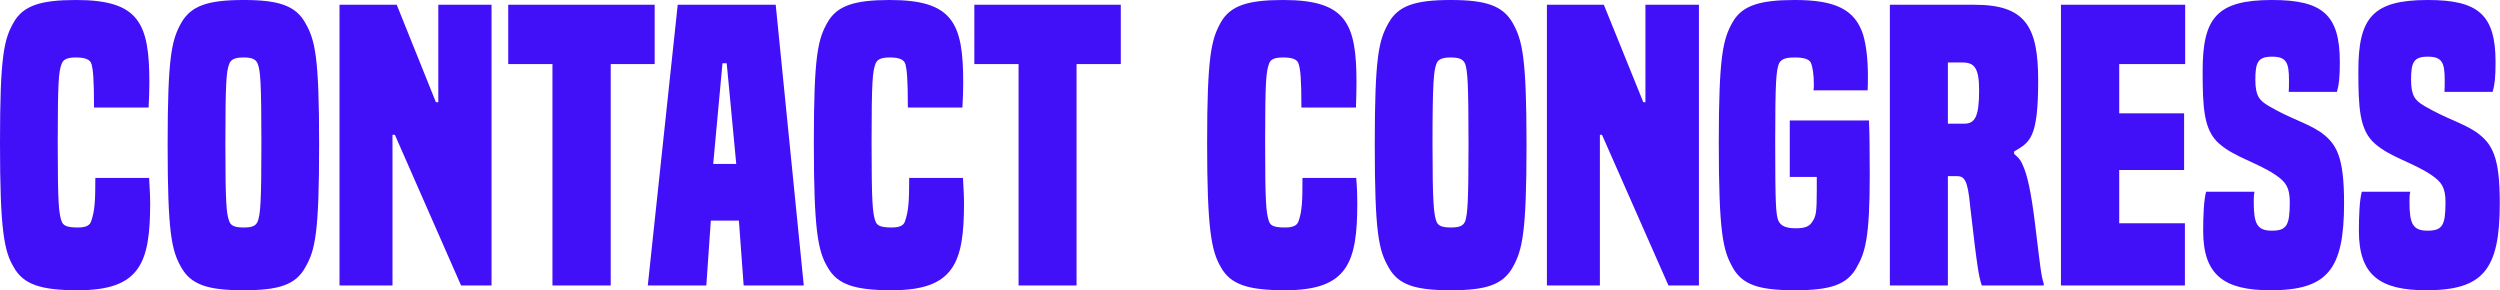 <svg data-v-423bf9ae="" xmlns="http://www.w3.org/2000/svg" viewBox="0 0 516.734 60" class="font"><!----><!----><defs data-v-423bf9ae=""><linearGradient data-v-423bf9ae="" gradientTransform="rotate(25)" id="ce17c7b4-9b0f-452d-b58f-ffdaf0ea409b" x1="0%" y1="0%" x2="100%" y2="0%"><stop data-v-423bf9ae="" offset="0%" style="stop-color: rgb(65, 15, 248); stop-opacity: 1;"></stop><stop data-v-423bf9ae="" offset="100%" style="stop-color: rgb(65, 15, 248); stop-opacity: 1;"></stop></linearGradient></defs><g data-v-423bf9ae="" id="47c2df32-2a57-411f-b0e9-3fceaeb87951" fill="url(#ce17c7b4-9b0f-452d-b58f-ffdaf0ea409b)" transform="matrix(5.474,0,0,5.474,-1.697,-14.726)"><path d="M3.91 9.41C3.91 10.28 3.89 10.65 3.75 11.05C3.70 11.21 3.54 11.28 3.25 11.28C2.83 11.28 2.69 11.21 2.63 11.03C2.53 10.72 2.49 10.39 2.49 8.05C2.49 5.75 2.53 5.40 2.63 5.12C2.69 4.94 2.83 4.86 3.18 4.86C3.54 4.86 3.72 4.94 3.77 5.12C3.82 5.32 3.86 5.63 3.86 6.75L5.92 6.75C5.94 6.40 5.95 6.08 5.95 5.81C5.95 3.56 5.56 2.69 3.18 2.69C1.85 2.69 1.19 2.90 0.83 3.53C0.46 4.17 0.31 4.80 0.31 8.08C0.31 11.35 0.46 12.17 0.83 12.78C1.19 13.43 1.85 13.65 3.25 13.65C5.61 13.65 5.98 12.61 5.98 10.36C5.98 10.07 5.96 9.74 5.94 9.41ZM11.84 12.78C12.21 12.14 12.36 11.49 12.36 8.16C12.36 4.83 12.21 4.21 11.84 3.56C11.48 2.91 10.85 2.69 9.51 2.69C8.15 2.69 7.52 2.91 7.15 3.56C6.79 4.21 6.64 4.83 6.64 8.16C6.64 11.49 6.79 12.14 7.15 12.78C7.52 13.44 8.15 13.65 9.51 13.65C10.85 13.65 11.48 13.44 11.84 12.78ZM10.05 11.03C9.98 11.21 9.86 11.28 9.51 11.28C9.16 11.28 9.02 11.21 8.96 11.03C8.86 10.75 8.82 10.37 8.82 8.11C8.82 5.77 8.86 5.39 8.96 5.12C9.02 4.94 9.16 4.86 9.51 4.86C9.86 4.86 9.98 4.94 10.05 5.12C10.14 5.39 10.18 5.77 10.18 8.11C10.18 10.37 10.14 10.75 10.05 11.03ZM18.87 13.47L18.87 2.87L16.86 2.87L16.86 6.55L16.77 6.55L15.29 2.87L13.13 2.87L13.13 13.47L15.13 13.47L15.13 7.78L15.22 7.78L17.72 13.47ZM23.37 13.47L23.37 5.11L25.03 5.11L25.03 2.87L19.50 2.87L19.50 5.11L21.17 5.11L21.17 13.47ZM30.66 13.47L29.60 2.87L25.90 2.87L24.77 13.47L26.98 13.47L27.15 11.02L28.21 11.02L28.39 13.47ZM28.11 8.88L27.24 8.88L27.59 5.08L27.75 5.08ZM34.64 9.41C34.64 10.28 34.62 10.65 34.48 11.05C34.43 11.21 34.27 11.28 33.98 11.28C33.56 11.28 33.42 11.21 33.36 11.03C33.26 10.72 33.22 10.39 33.22 8.05C33.22 5.75 33.26 5.40 33.36 5.12C33.42 4.94 33.56 4.86 33.91 4.86C34.27 4.86 34.45 4.94 34.50 5.12C34.55 5.32 34.59 5.63 34.59 6.75L36.65 6.75C36.67 6.40 36.68 6.08 36.68 5.81C36.68 3.56 36.29 2.69 33.91 2.69C32.58 2.69 31.92 2.90 31.56 3.53C31.19 4.17 31.04 4.80 31.04 8.08C31.04 11.35 31.19 12.17 31.56 12.78C31.92 13.43 32.58 13.65 33.98 13.65C36.34 13.65 36.71 12.61 36.71 10.36C36.71 10.07 36.69 9.74 36.67 9.41ZM40.96 13.47L40.96 5.11L42.63 5.11L42.63 2.87L37.10 2.87L37.10 5.11L38.77 5.11L38.77 13.47ZM49.49 9.41C49.49 10.28 49.48 10.65 49.34 11.05C49.28 11.21 49.13 11.28 48.83 11.28C48.41 11.28 48.27 11.21 48.22 11.03C48.12 10.72 48.08 10.39 48.08 8.05C48.08 5.75 48.12 5.40 48.22 5.12C48.27 4.94 48.41 4.86 48.76 4.86C49.13 4.86 49.31 4.94 49.35 5.12C49.41 5.32 49.45 5.63 49.45 6.75L51.51 6.75C51.52 6.40 51.53 6.08 51.53 5.81C51.53 3.56 51.14 2.69 48.76 2.69C47.43 2.69 46.77 2.90 46.41 3.53C46.05 4.17 45.89 4.80 45.89 8.08C45.89 11.35 46.05 12.17 46.41 12.78C46.77 13.43 47.43 13.65 48.83 13.65C51.20 13.65 51.56 12.61 51.56 10.36C51.56 10.07 51.55 9.74 51.52 9.41ZM57.43 12.78C57.79 12.14 57.95 11.49 57.95 8.16C57.95 4.83 57.79 4.21 57.43 3.56C57.06 2.91 56.43 2.69 55.09 2.69C53.73 2.69 53.10 2.91 52.74 3.56C52.37 4.21 52.22 4.83 52.22 8.16C52.22 11.49 52.37 12.14 52.74 12.78C53.10 13.44 53.73 13.65 55.09 13.65C56.43 13.65 57.06 13.44 57.43 12.78ZM55.64 11.03C55.57 11.21 55.44 11.28 55.09 11.28C54.74 11.28 54.60 11.21 54.54 11.03C54.45 10.75 54.40 10.37 54.40 8.11C54.40 5.77 54.45 5.39 54.54 5.12C54.60 4.94 54.74 4.86 55.09 4.86C55.44 4.86 55.57 4.94 55.64 5.12C55.72 5.39 55.76 5.77 55.76 8.11C55.76 10.37 55.72 10.75 55.64 11.03ZM64.46 13.47L64.46 2.87L62.44 2.87L62.44 6.55L62.36 6.55L60.87 2.87L58.72 2.87L58.72 13.47L60.72 13.47L60.72 7.78L60.80 7.78L63.31 13.47ZM68.91 9.87C68.91 10.71 68.88 10.85 68.75 11.05C68.64 11.23 68.49 11.31 68.12 11.31C67.76 11.31 67.54 11.23 67.45 11.00C67.37 10.75 67.34 10.47 67.34 8.05C67.34 5.75 67.38 5.40 67.47 5.12C67.54 4.94 67.69 4.86 68.07 4.86C68.47 4.86 68.67 4.94 68.71 5.12C68.75 5.26 68.80 5.46 68.80 5.92C68.80 5.98 68.80 6.05 68.78 6.10L70.83 6.10C70.84 5.92 70.84 5.82 70.84 5.56C70.84 4.93 70.78 4.41 70.66 4.00C70.35 3.05 69.62 2.69 68.08 2.69C66.75 2.69 66.09 2.90 65.73 3.53C65.37 4.17 65.21 4.80 65.21 8.08C65.21 11.49 65.37 12.14 65.73 12.78C66.09 13.44 66.72 13.65 68.08 13.65C69.43 13.65 70.06 13.44 70.42 12.78C70.74 12.22 70.91 11.65 70.91 9.32C70.91 8.34 70.90 7.60 70.88 7.24L67.89 7.24L67.89 9.37L68.91 9.37ZM77.48 13.47L77.48 13.40C77.38 13.09 77.36 12.85 77.15 11.13C77 9.90 76.85 9.27 76.69 8.93C76.59 8.68 76.47 8.60 76.36 8.50L76.36 8.41C76.96 8.06 77.27 7.91 77.27 5.73C77.27 3.68 76.78 2.87 74.87 2.87L71.67 2.87L71.67 13.47L73.86 13.47L73.86 9.34L74.20 9.34C74.48 9.34 74.61 9.48 74.70 10.46C74.98 12.91 75.03 13.12 75.14 13.47ZM73.86 7.36L73.86 5.05L74.42 5.05C74.86 5.05 75.04 5.26 75.04 6.10C75.04 7.08 74.89 7.36 74.48 7.36ZM82.81 13.47L82.81 11.12L80.33 11.12L80.33 9.11L82.78 9.11L82.78 6.97L80.33 6.97L80.33 5.11L82.82 5.11L82.82 2.87L78.13 2.87L78.13 13.47ZM88.55 6.16C88.63 5.89 88.66 5.60 88.66 5.03C88.66 3.23 87.99 2.69 86.10 2.69C84.01 2.69 83.48 3.37 83.48 5.36C83.48 6.76 83.52 7.60 84.10 8.11C84.67 8.62 85.55 8.83 86.24 9.30C86.62 9.56 86.77 9.77 86.77 10.32C86.77 11.21 86.65 11.40 86.09 11.40C85.53 11.40 85.41 11.13 85.41 10.32C85.41 10.16 85.41 10.04 85.44 9.93L83.61 9.93C83.52 10.26 83.50 10.88 83.50 11.41C83.50 13.08 84.29 13.65 86.04 13.65C88.19 13.65 88.82 12.88 88.82 10.36C88.82 8.60 88.54 8.11 87.92 7.67C87.37 7.31 86.81 7.18 85.97 6.69C85.62 6.48 85.47 6.31 85.47 5.70C85.47 5.04 85.57 4.83 86.10 4.83C86.63 4.83 86.74 5.04 86.74 5.70C86.74 5.95 86.74 6.02 86.73 6.16ZM94.43 6.16C94.51 5.89 94.54 5.60 94.54 5.03C94.54 3.23 93.87 2.69 91.98 2.69C89.89 2.69 89.36 3.37 89.36 5.36C89.36 6.76 89.40 7.60 89.98 8.11C90.55 8.62 91.43 8.83 92.12 9.30C92.50 9.56 92.65 9.77 92.65 10.32C92.65 11.21 92.53 11.40 91.97 11.40C91.41 11.40 91.29 11.13 91.29 10.32C91.29 10.16 91.29 10.04 91.32 9.93L89.49 9.93C89.40 10.26 89.38 10.88 89.38 11.41C89.38 13.08 90.17 13.65 91.92 13.65C94.07 13.65 94.70 12.88 94.70 10.36C94.70 8.60 94.42 8.11 93.80 7.67C93.25 7.31 92.69 7.18 91.85 6.69C91.50 6.48 91.35 6.31 91.35 5.70C91.35 5.04 91.45 4.83 91.98 4.83C92.51 4.83 92.62 5.04 92.62 5.70C92.62 5.95 92.62 6.02 92.61 6.16Z"></path></g><!----><!----></svg>